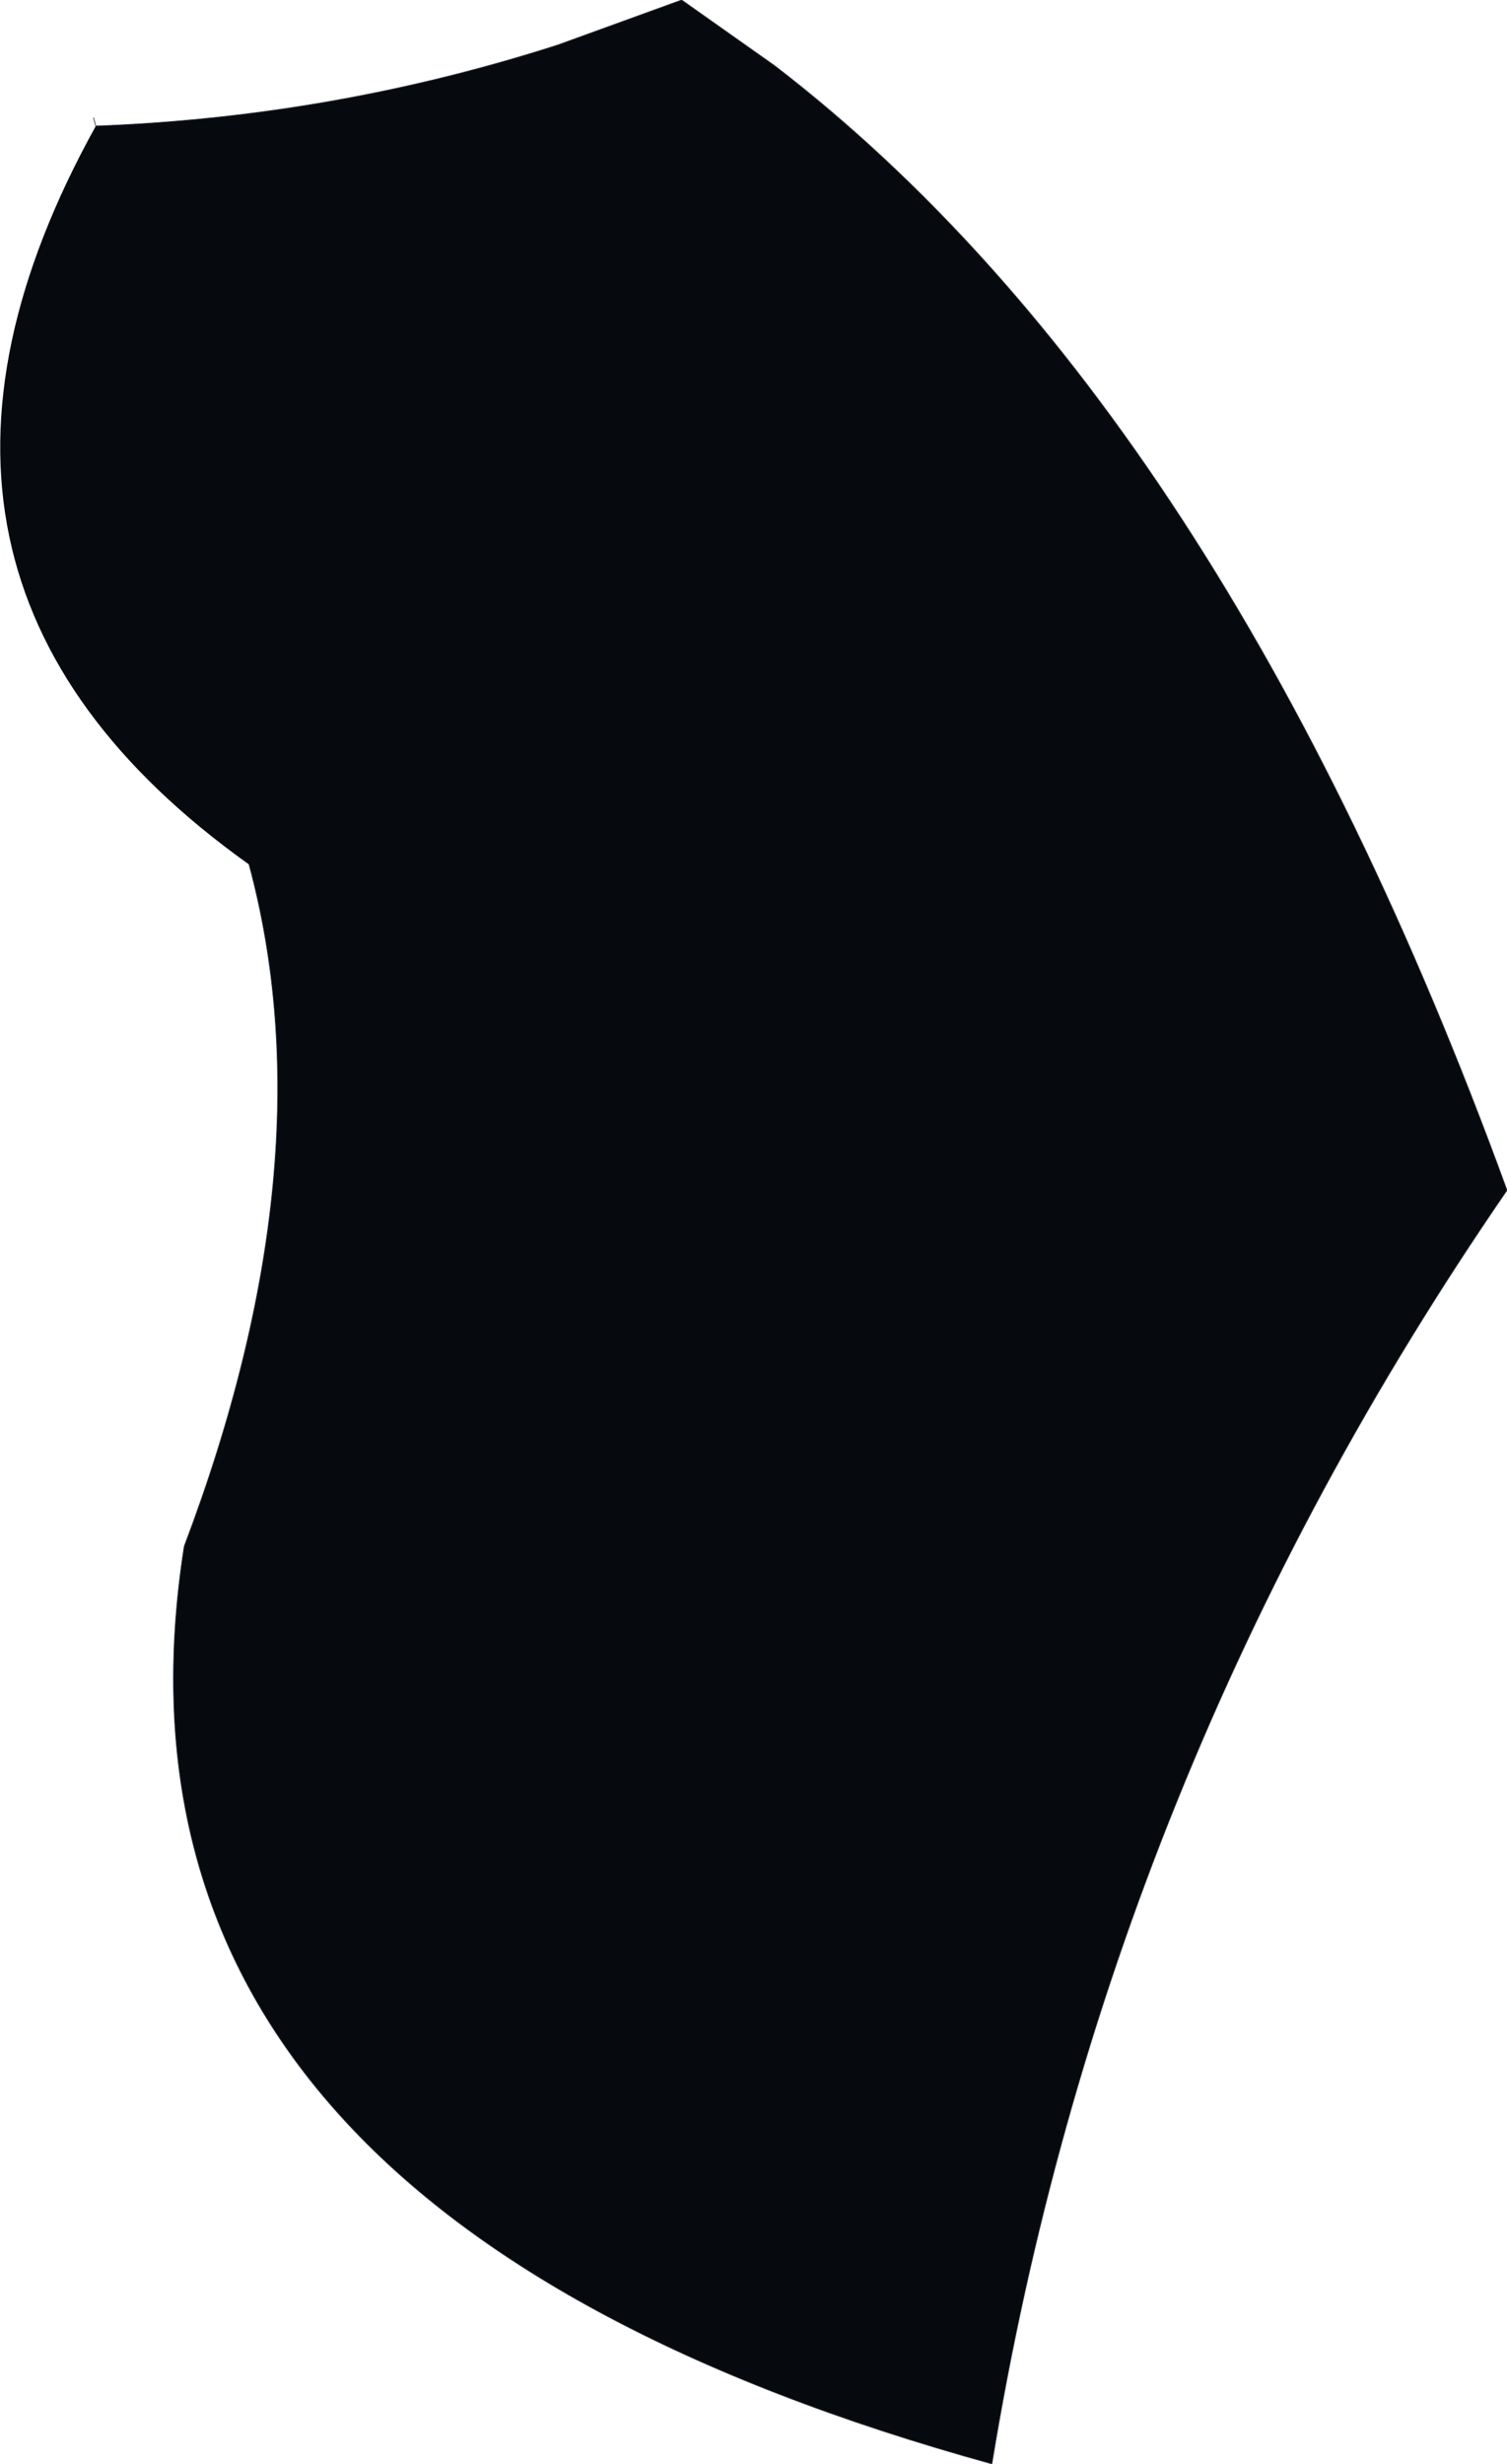 <?xml version="1.0" encoding="UTF-8" standalone="no"?>
<svg xmlns:xlink="http://www.w3.org/1999/xlink" height="167.15px" width="102.25px" xmlns="http://www.w3.org/2000/svg">
  <g transform="matrix(1.0, 0.0, 0.0, 1.0, 57.0, 84.65)">
    <path d="M-50.5 -76.1 Q-34.4 -76.7 -19.15 -81.6 L-10.75 -84.65 -4.45 -80.2 Q25.95 -56.85 45.25 -3.9 17.95 35.75 10.3 82.5 -51.6 65.4 -44.5 20.25 -34.65 -5.75 -40.1 -26.0 -67.45 -45.5 -50.5 -76.1" fill="#060a0f" fill-rule="evenodd" stroke="none"/>
    <path d="M-50.5 -76.1 Q-34.4 -76.7 -19.15 -81.6 L-10.75 -84.65 -4.45 -80.2 Q25.95 -56.85 45.25 -3.9 17.95 35.75 10.3 82.5 -51.6 65.4 -44.5 20.25 -34.65 -5.75 -40.1 -26.0 M-50.5 -76.1 L-50.65 -76.65" fill="none" stroke="#2b3339" stroke-linecap="round" stroke-linejoin="round" stroke-width="0.05"/>
  </g>
</svg>
